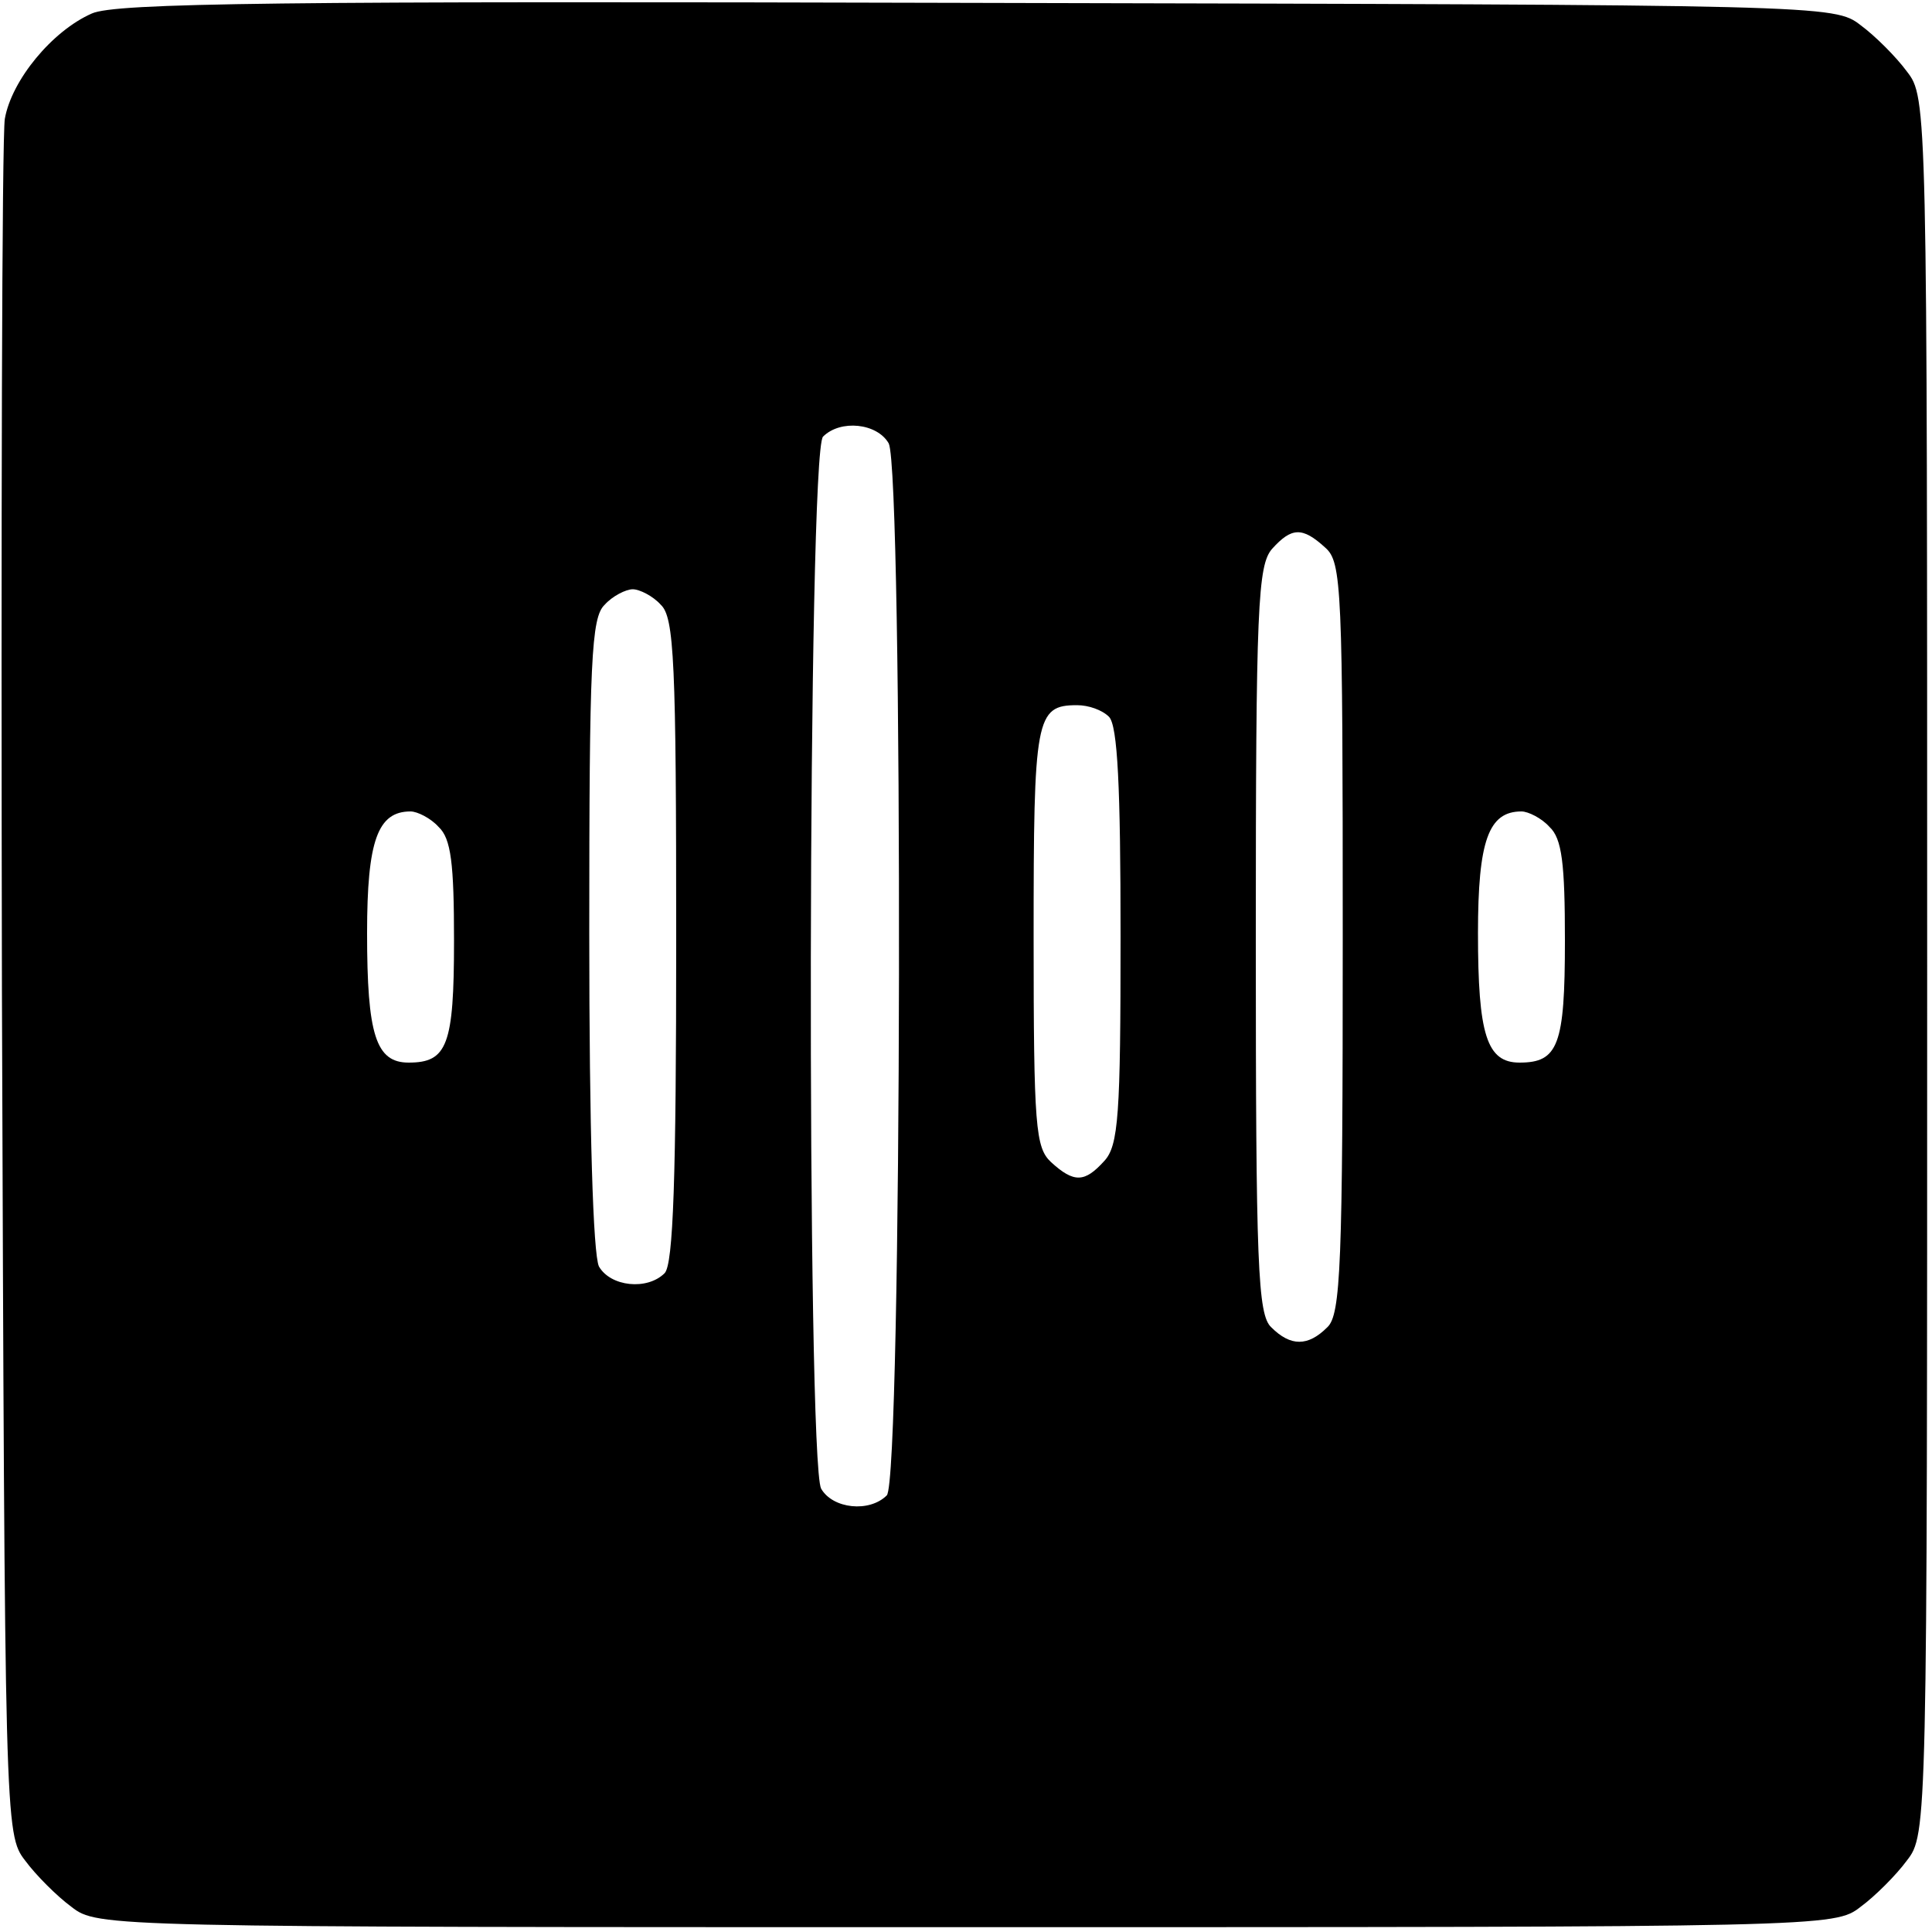 <?xml version="1.0" standalone="no"?>
<!DOCTYPE svg PUBLIC "-//W3C//DTD SVG 20010904//EN"
 "http://www.w3.org/TR/2001/REC-SVG-20010904/DTD/svg10.dtd">
<svg version="1.0" xmlns="http://www.w3.org/2000/svg"
 width="200pt" height="200pt" viewBox="0 0 200 200"
 preserveAspectRatio="xMidYMid meet">
<g transform="translate(0,200) scale(0.1,-0.1)"
fill="#000000" stroke="none">
<path d="M95 1986 c-41 -18 -83 -69 -90 -109 -3 -18 -4 -424 -3 -904 3 -862 3
-872 24 -899 11 -15 33 -37 48 -48 27 -21 34 -21 926 -21 892 0 899 0 926 21
15 11 37 33 48 48 21 27 21 34 21 926 0 892 0 899 -21 926 -11 15 -33 37 -48
48 -27 21 -36 21 -914 23 -722 2 -893 0 -917 -11z m825 -445 c15 -30 14 -1073
-2 -1089 -18 -18 -56 -14 -68 7 -15 30 -14 1073 2 1089 18 18 56 14 68 -7z
m452 -108 c17 -15 18 -41 18 -404 0 -339 -2 -390 -16 -403 -20 -20 -38 -20
-58 0 -14 13 -16 64 -16 401 0 346 2 388 17 405 20 22 31 23 55 1z m-688 -59
c14 -13 16 -59 16 -348 0 -245 -3 -335 -12 -344 -18 -18 -56 -14 -68 7 -6 13
-10 140 -10 345 0 282 2 327 16 340 8 9 22 16 29 16 7 0 21 -7 29 -16z m464
-116 c9 -9 12 -73 12 -227 0 -185 -2 -217 -17 -233 -20 -22 -31 -23 -55 -1
-16 15 -18 36 -18 233 0 227 2 240 45 240 12 0 26 -5 33 -12z m-694 -114 c13
-12 16 -38 16 -118 0 -108 -7 -126 -47 -126 -34 0 -43 29 -43 134 0 96 11 126
45 126 7 0 21 -7 29 -16z m1150 0 c13 -12 16 -38 16 -118 0 -108 -7 -126 -47
-126 -34 0 -43 29 -43 134 0 96 11 126 45 126 7 0 21 -7 29 -16z"/>
</g>
</svg>
